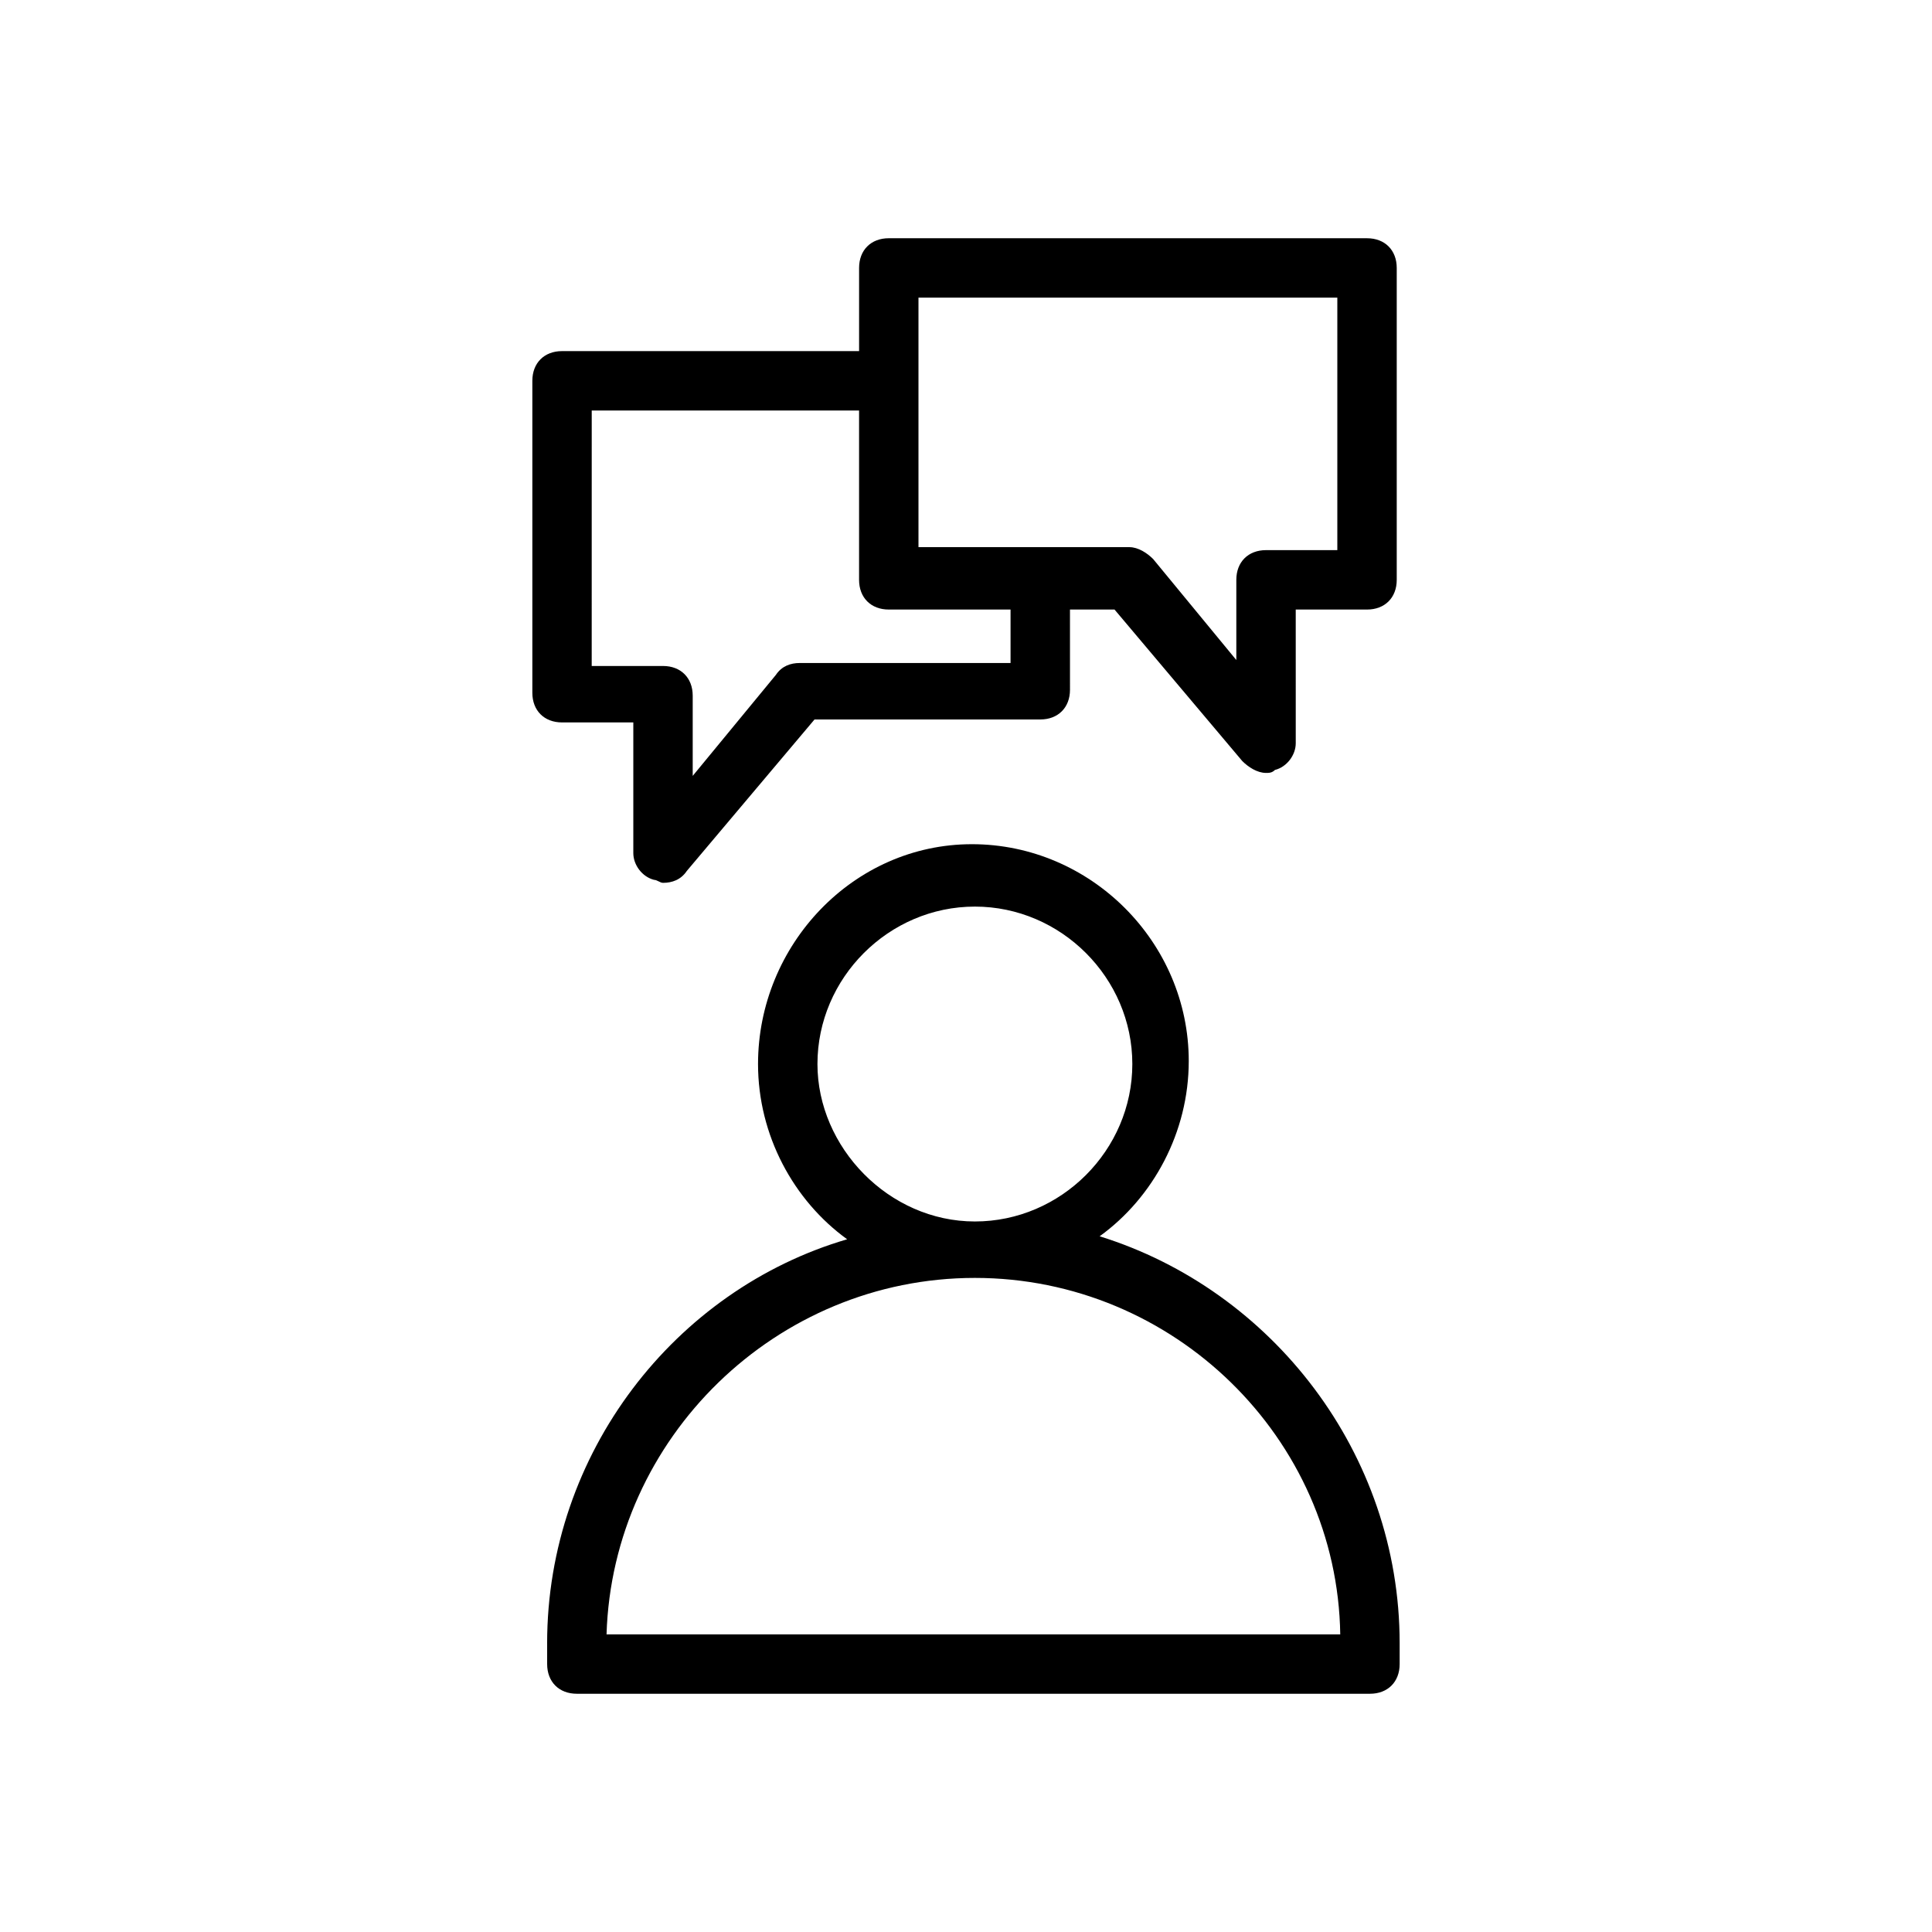 <?xml version="1.0" encoding="UTF-8"?>
<!-- Uploaded to: ICON Repo, www.iconrepo.com, Generator: ICON Repo Mixer Tools -->
<svg fill="#000000" width="800px" height="800px" version="1.1" viewBox="144 144 512 512" xmlns="http://www.w3.org/2000/svg">
 <g>
  <path d="m292.94 335.45h18.895v34.637c0 3.148 2.363 6.297 5.512 7.086 0.789 0 1.574 0.789 2.363 0.789 2.363 0 4.723-0.789 6.297-3.148l33.852-40.148h59.828c4.723 0 7.871-3.148 7.871-7.871l-0.004-21.258h11.809l33.852 40.148c1.574 1.574 3.938 3.148 6.297 3.148 0.789 0 1.574 0 2.363-0.789 3.148-0.789 5.512-3.938 5.512-7.086l-0.004-35.422h18.895c4.723 0 7.871-3.148 7.871-7.871v-82.656c0-4.723-3.148-7.871-7.871-7.871l-126.74-0.004c-4.723 0-7.871 3.148-7.871 7.871v22.043h-78.719c-4.723 0-7.871 3.148-7.871 7.871v82.656c-0.004 4.727 3.144 7.875 7.867 7.875zm94.465-112.57h111v66.91h-18.895c-4.723 0-7.871 3.148-7.871 7.871v21.254l-22.043-26.766c-1.574-1.574-3.938-3.148-6.297-3.148h-55.891zm-86.59 29.914h70.848v44.871c0 4.723 3.148 7.871 7.871 7.871h32.273v14.168h-55.891c-2.363 0-4.723 0.789-6.297 3.148l-22.043 26.766v-21.254c0-4.723-3.148-7.871-7.871-7.871h-18.895z"/>
  <path d="m289 579.48v5.512c0 4.723 3.148 7.871 7.871 7.871h210.18c4.723 0 7.871-3.148 7.871-7.871v-5.512c0-50.383-33.852-93.676-79.508-107.85 14.168-10.234 23.617-27.551 23.617-46.445 0-31.488-25.977-57.465-57.465-57.465s-56.68 26.766-56.68 58.254c0 18.895 9.445 36.211 23.617 46.445-45.66 13.383-79.508 56.68-79.508 107.06zm71.633-153.5c0-22.828 18.895-41.723 41.723-41.723s41.723 18.895 41.723 41.723c0 22.828-18.895 41.723-41.723 41.723s-41.723-19.68-41.723-41.723zm41.723 56.68c52.742 0 96.039 42.508 96.824 94.465l-194.44-0.004c1.574-51.953 44.871-94.461 97.613-94.461z"/>
 </g>
</svg>